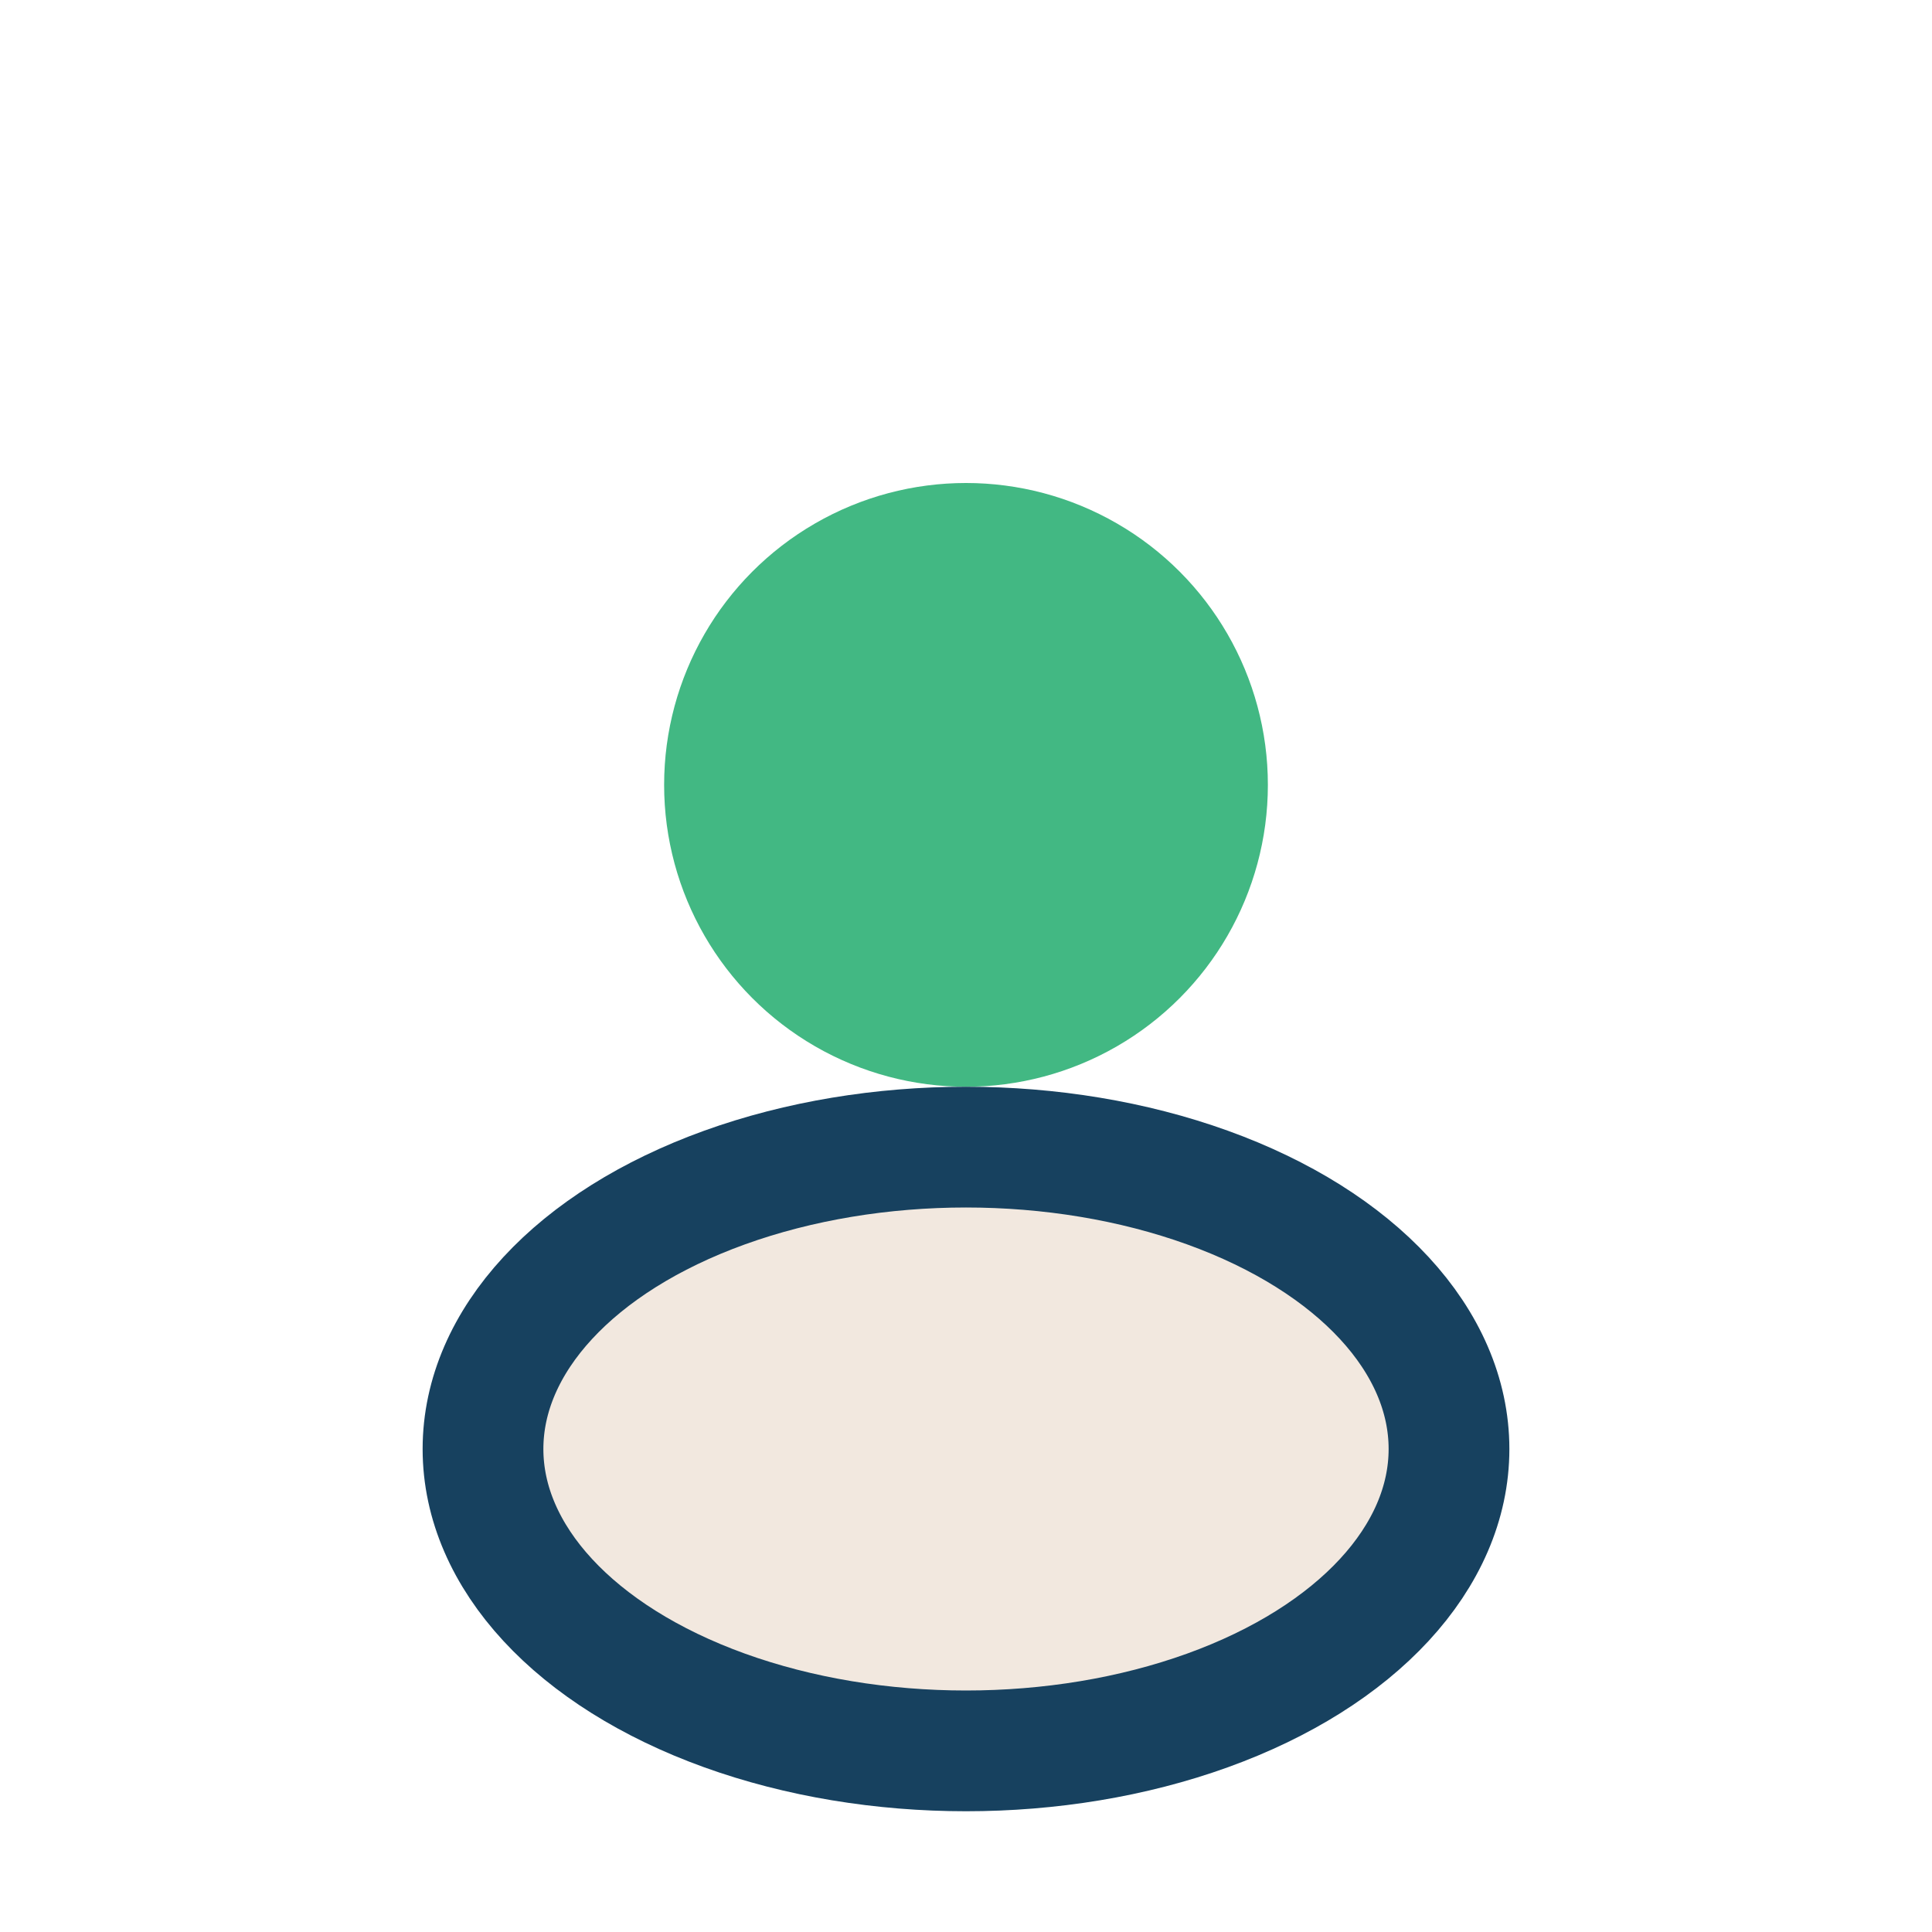 <?xml version="1.0" encoding="UTF-8"?>
<svg xmlns="http://www.w3.org/2000/svg" width="32" height="32" viewBox="0 0 32 32"><circle cx="16" cy="13" r="5" fill="#42B883"/><ellipse cx="16" cy="24" rx="8" ry="5" fill="#F2E8DF" stroke="#17415F" stroke-width="2"/></svg>